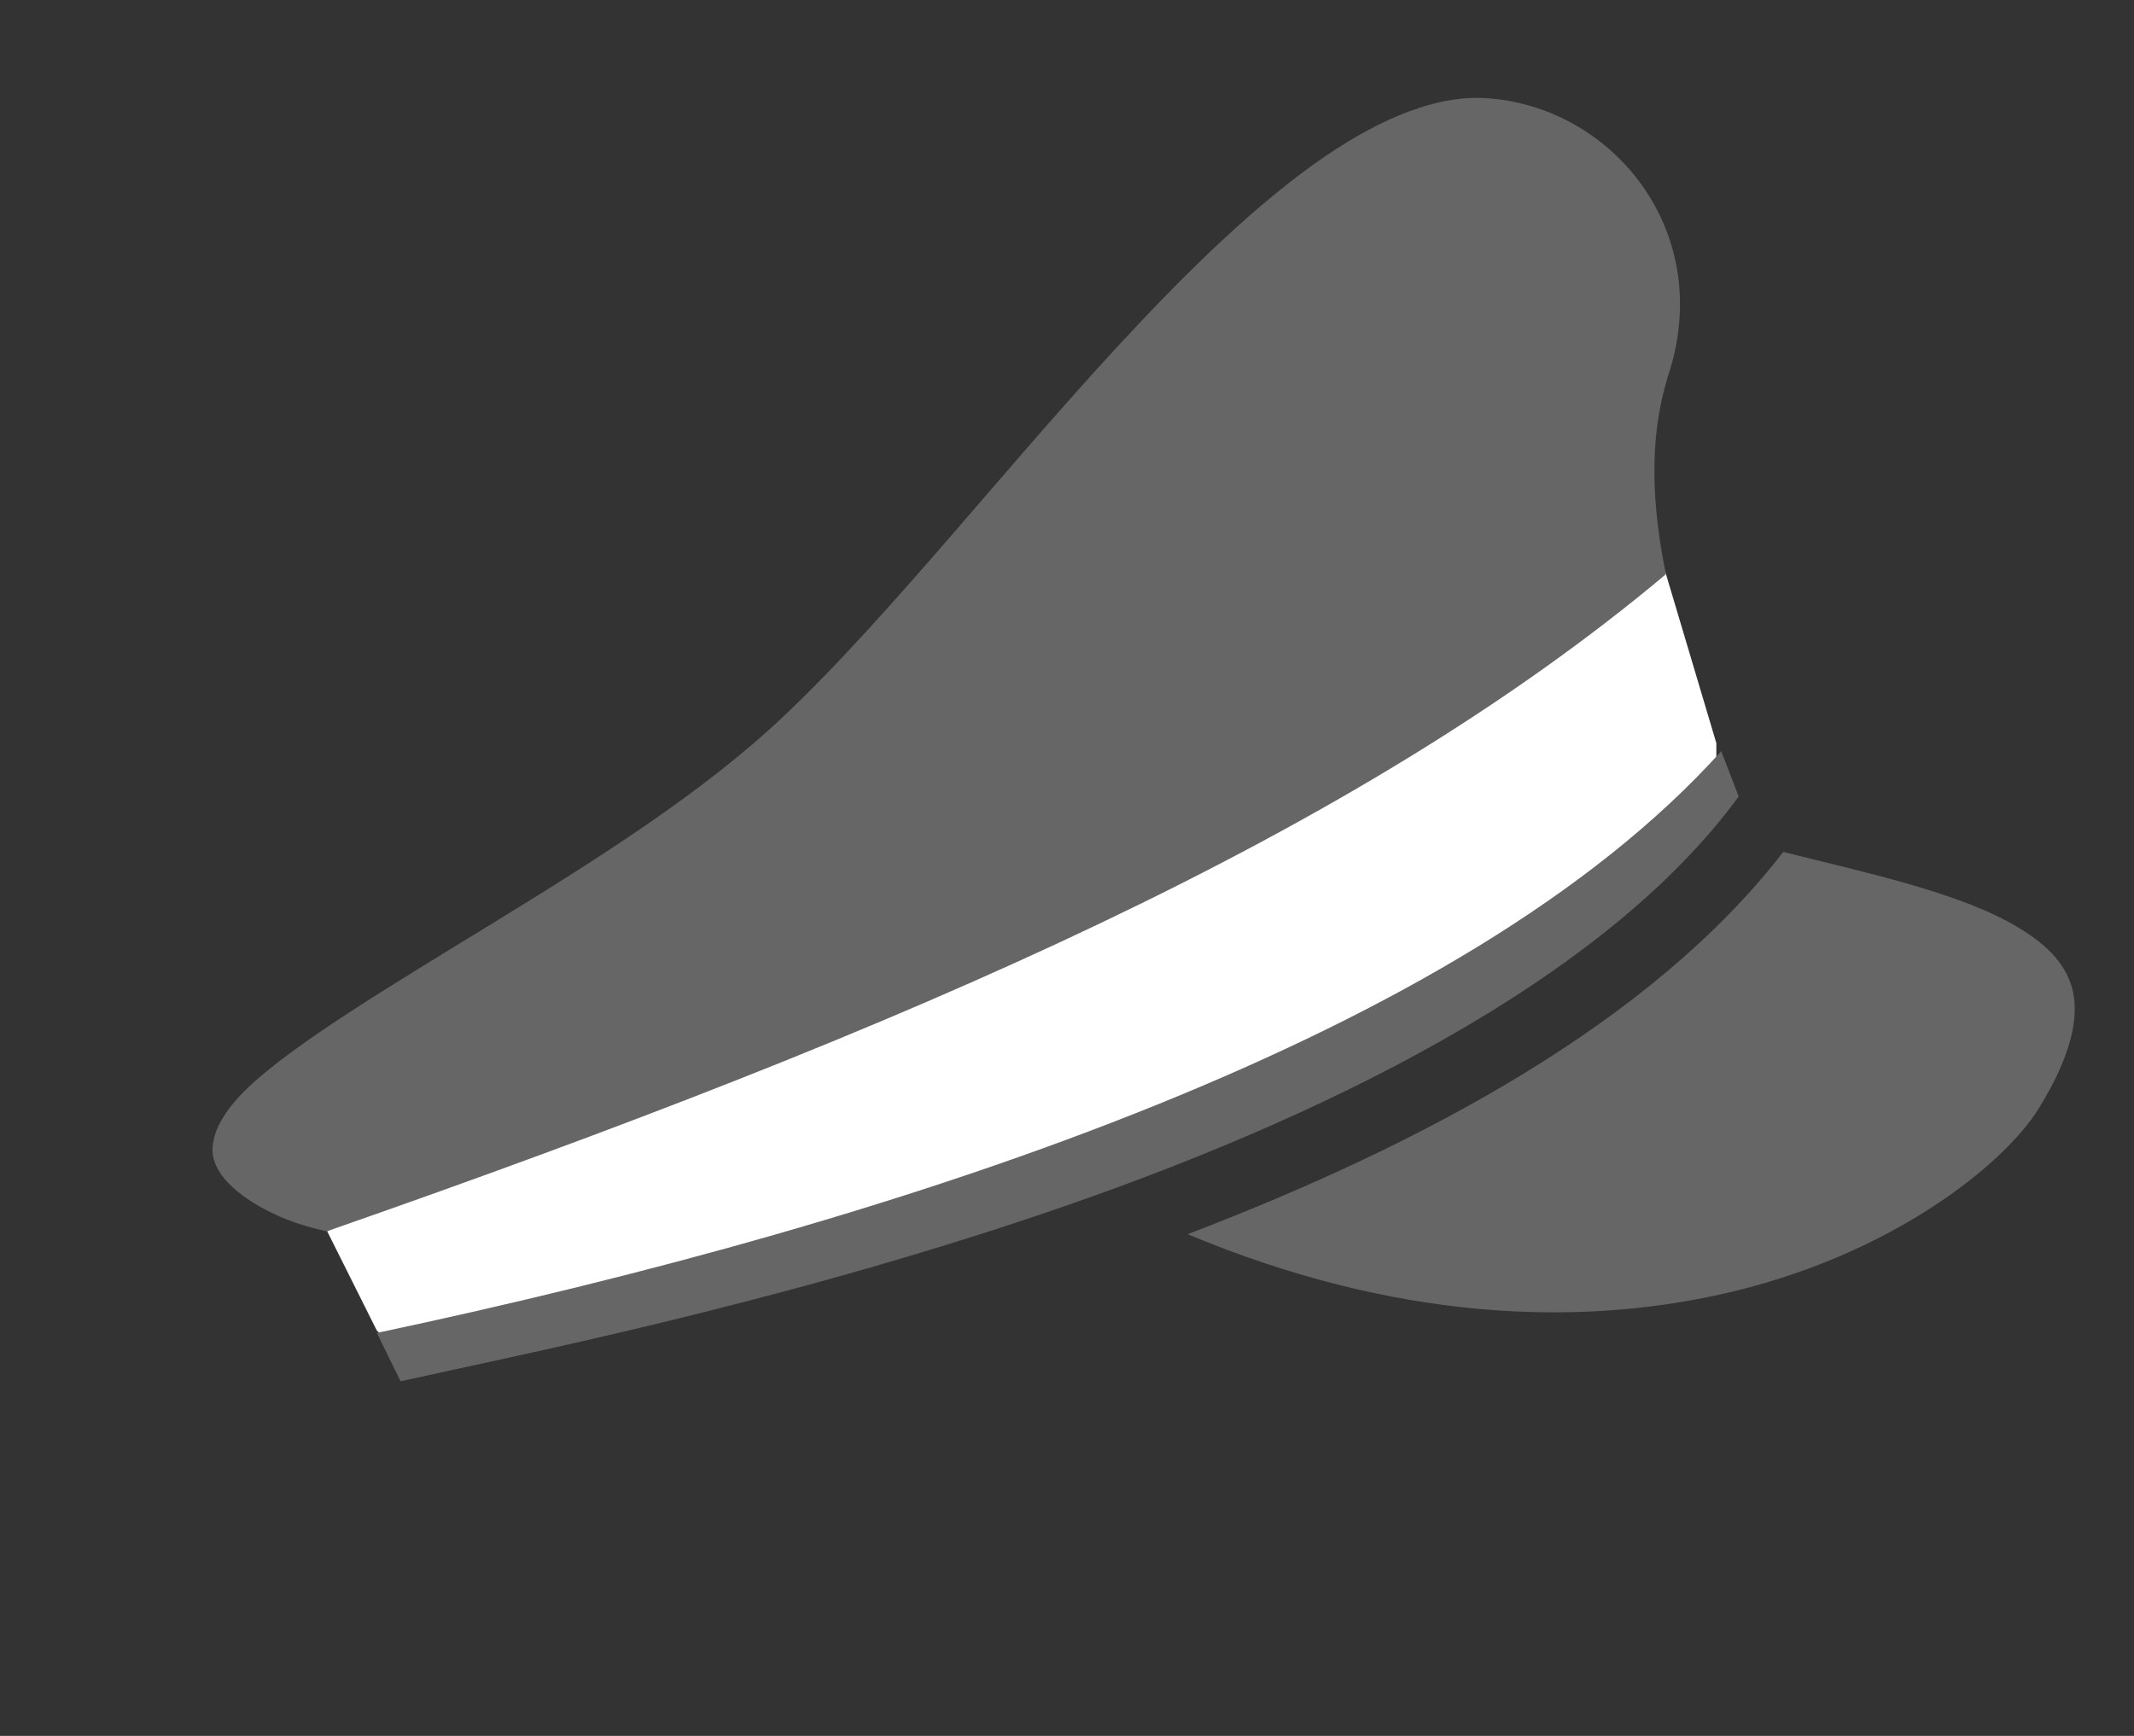 <svg width="59" height="48" viewBox="0 0 59 48" fill="none" xmlns="http://www.w3.org/2000/svg">
<rect x="0" y="0" width="59" height="48" fill="#333333" stroke="none"/>
<path d="M10.415 36.785L9.045 34.045L46.032 15.78L47.453 20.549V21.817L39.843 27.906L30.456 31.965L11.176 37.546L10.415 36.785Z" fill="white"/>
<path d="M39.234 2.988L38.954 3.081C38.213 3.357 37.432 3.78 36.617 4.337C34.988 5.452 33.261 7.072 31.544 8.89C28.099 12.525 24.693 16.947 21.675 19.796C19.447 21.915 16.423 23.811 13.608 25.537C10.794 27.262 8.158 28.84 6.857 30.073C6.257 30.65 5.996 31.126 5.915 31.486C5.831 31.836 5.878 32.076 6.051 32.374C6.396 32.97 7.42 33.629 8.629 33.949L9.028 34.049C25.218 28.404 37.522 23.041 46.059 15.878C45.683 14.048 45.574 12.184 46.095 10.478L46.091 10.468L46.098 10.455C47.477 6.419 44.572 2.9 41.031 2.711C40.466 2.682 39.864 2.776 39.233 2.984L39.234 2.988ZM47.588 20.772C44.003 24.754 38.438 27.929 32.036 30.527C25.311 33.255 17.666 35.322 10.419 36.857L11.075 38.194C14.301 37.475 21.323 36.093 28.744 33.589C36.456 30.988 44.332 27.145 48.071 22.023C47.915 21.619 47.755 21.206 47.588 20.772ZM49.304 23.556C45.662 28.268 39.35 31.636 32.835 34.127C38.604 36.539 43.601 36.664 47.535 35.799C52.216 34.774 55.397 32.215 56.358 30.662C57.299 29.149 57.459 28.129 57.316 27.432C57.16 26.729 56.673 26.169 55.814 25.655C54.237 24.691 51.584 24.13 49.304 23.556Z" fill="#666666"/>
</svg>
